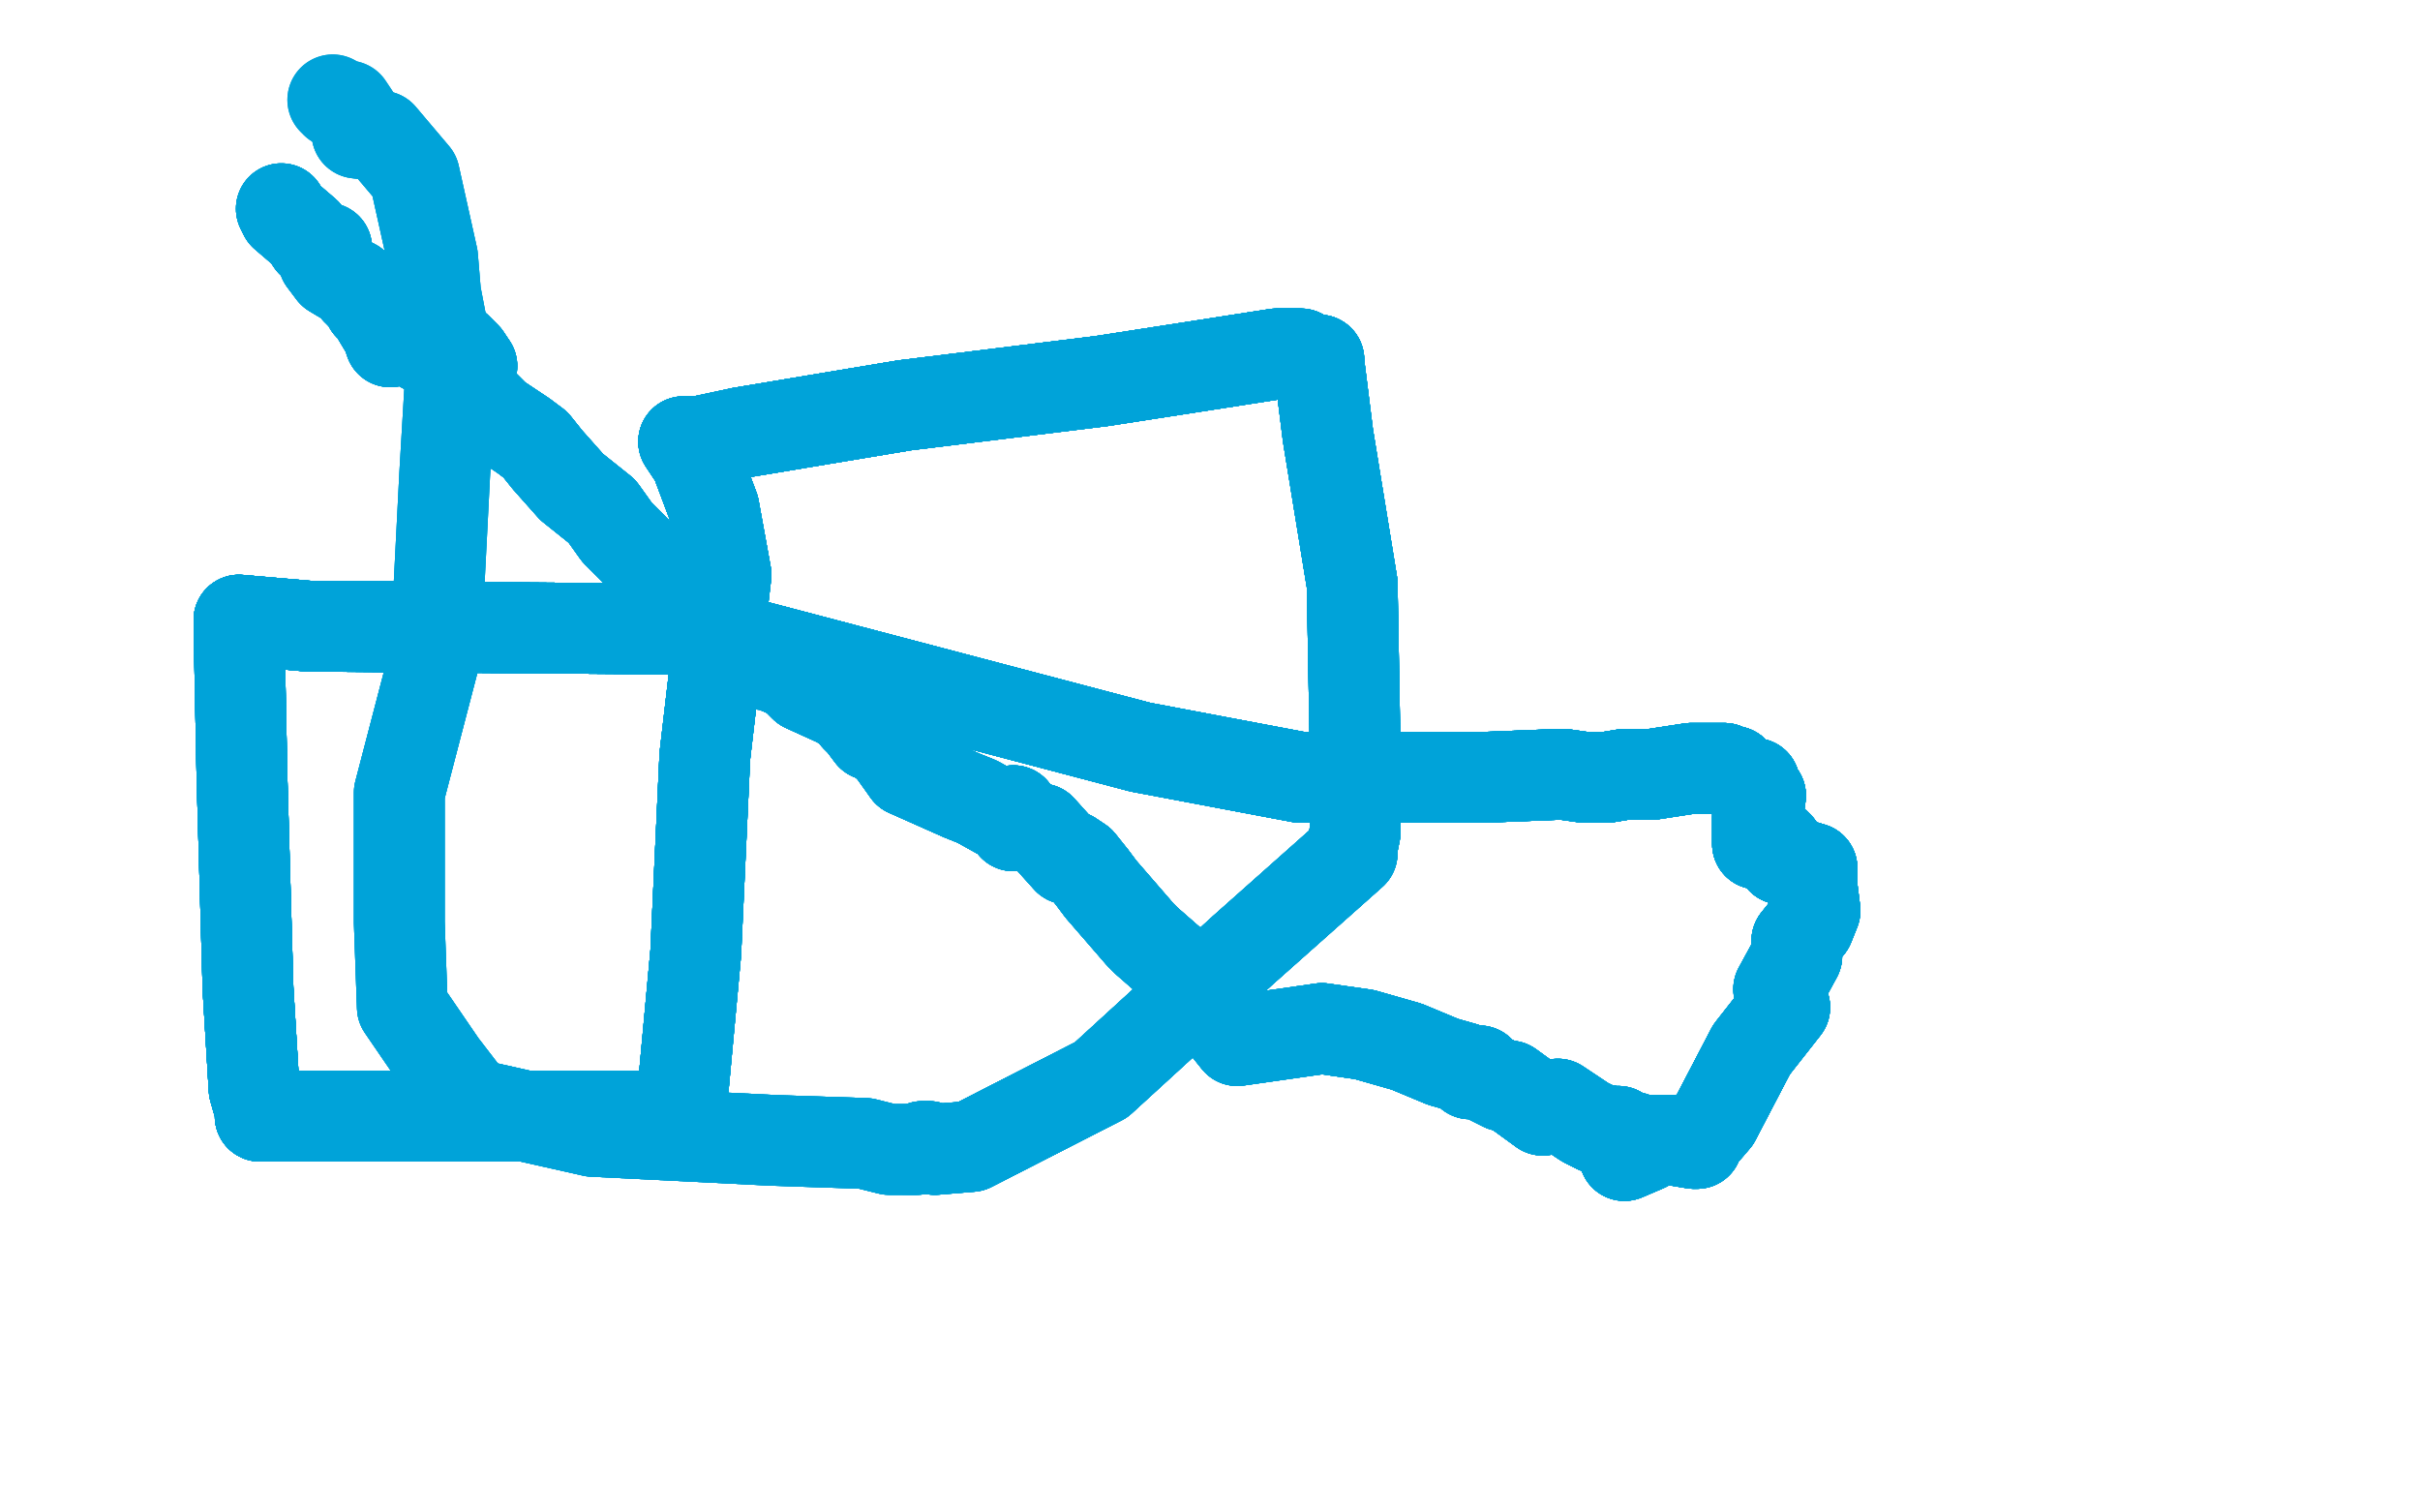 <?xml version="1.0" standalone="no"?>
<!DOCTYPE svg PUBLIC "-//W3C//DTD SVG 1.1//EN"
"http://www.w3.org/Graphics/SVG/1.1/DTD/svg11.dtd">

<svg width="800" height="500" version="1.1" xmlns="http://www.w3.org/2000/svg" xmlns:xlink="http://www.w3.org/1999/xlink" style="stroke-antialiasing: false"><desc>This SVG has been created on https://colorillo.com/</desc><rect x='0' y='0' width='800' height='500' style='fill: rgb(255,255,255); stroke-width:0' /><polyline points="93,69 94,71 101,77 103,80 108,82 108,86 107,86 110,90 115,93 117,94 118,96 119,96 119,97 121,98 121,99 122,101" style="fill: none; stroke: #00a3d9; stroke-width: 30; stroke-linejoin: round; stroke-linecap: round; stroke-antialiasing: false; stroke-antialias: 0; opacity: 1.0"/>
<polyline points="93,69 94,71 101,77 103,80 108,82 108,86 107,86 110,90 115,93 117,94 118,96 119,96 119,97 121,98 121,99 122,101 124,102 125,105 128,110 129,113 138,111 140,115 151,115 154,118 156,121" style="fill: none; stroke: #00a3d9; stroke-width: 30; stroke-linejoin: round; stroke-linecap: round; stroke-antialiasing: false; stroke-antialias: 0; opacity: 1.0"/>
<polyline points="93,69 94,71 101,77 103,80 108,82 108,86 107,86" style="fill: none; stroke: #00a3d9; stroke-width: 30; stroke-linejoin: round; stroke-linecap: round; stroke-antialiasing: false; stroke-antialias: 0; opacity: 1.0"/>
<polyline points="93,69 94,71 101,77 103,80 108,82 108,86 107,86 110,90 115,93 117,94 118,96 119,96 119,97 121,98 121,99 122,101 124,102 125,105 128,110 129,113 138,111 140,115 151,115 154,118 156,121 150,125 151,127 151,128 154,127 159,134 160,134 163,137 164,138" style="fill: none; stroke: #00a3d9; stroke-width: 30; stroke-linejoin: round; stroke-linecap: round; stroke-antialiasing: false; stroke-antialias: 0; opacity: 1.0"/>
<polyline points="93,69 94,71 101,77 103,80 108,82 108,86 107,86 110,90 115,93 117,94 118,96 119,96 119,97 121,98 121,99 122,101 124,102 125,105 128,110 129,113 138,111 140,115 151,115 154,118 156,121 150,125 151,127 151,128 154,127 159,134 160,134 163,137 164,138 173,144 177,147 181,152 189,161 199,169 204,176 211,183 219,190 220,193 235,204" style="fill: none; stroke: #00a3d9; stroke-width: 30; stroke-linejoin: round; stroke-linecap: round; stroke-antialiasing: false; stroke-antialias: 0; opacity: 1.0"/>
<polyline points="93,69 94,71 101,77 103,80 108,82 108,86 107,86 110,90 115,93 117,94 118,96 119,96 119,97 121,98 121,99 122,101 124,102 125,105 128,110 129,113 138,111 140,115 151,115 154,118 156,121 150,125 151,127 151,128 154,127 159,134 160,134 163,137 164,138 173,144 177,147 181,152 189,161 199,169 204,176 211,183 219,190 220,193 235,204 237,209 238,213 246,219 255,220 262,223" style="fill: none; stroke: #00a3d9; stroke-width: 30; stroke-linejoin: round; stroke-linecap: round; stroke-antialiasing: false; stroke-antialias: 0; opacity: 1.0"/>
<polyline points="118,96 119,96 119,97 121,98 121,99 122,101 124,102 125,105 128,110 129,113 138,111 140,115 151,115 154,118 156,121 150,125 151,127 151,128 154,127 159,134 160,134 163,137 164,138 173,144 177,147 181,152 189,161 199,169 204,176 211,183 219,190 220,193 235,204 237,209 238,213 246,219 255,220 262,223 266,227 277,232 282,235 283,237 285,239 288,243 291,244" style="fill: none; stroke: #00a3d9; stroke-width: 30; stroke-linejoin: round; stroke-linecap: round; stroke-antialiasing: false; stroke-antialias: 0; opacity: 1.0"/>
<polyline points="121,99 122,101 124,102 125,105 128,110 129,113 138,111 140,115 151,115 154,118 156,121 150,125 151,127 151,128 154,127 159,134 160,134 163,137 164,138 173,144 177,147 181,152 189,161 199,169 204,176 211,183 219,190 220,193 235,204 237,209 238,213 246,219 255,220 262,223 266,227 277,232 282,235 283,237 285,239 288,243 291,244 295,248 300,255 309,259 318,263 323,265 332,270 335,268" style="fill: none; stroke: #00a3d9; stroke-width: 30; stroke-linejoin: round; stroke-linecap: round; stroke-antialiasing: false; stroke-antialias: 0; opacity: 1.0"/>
<polyline points="156,121 150,125 151,127 151,128 154,127 159,134 160,134 163,137 164,138 173,144 177,147 181,152 189,161 199,169 204,176 211,183 219,190 220,193 235,204 237,209 238,213 246,219 255,220 262,223 266,227 277,232 282,235 283,237 285,239 288,243 291,244 295,248 300,255 309,259 318,263 323,265 332,270 335,268 335,273 340,273 344,274 353,284 354,283 357,285 361,290" style="fill: none; stroke: #00a3d9; stroke-width: 30; stroke-linejoin: round; stroke-linecap: round; stroke-antialiasing: false; stroke-antialias: 0; opacity: 1.0"/>
<polyline points="160,134 163,137 164,138 173,144 177,147 181,152 189,161 199,169 204,176 211,183 219,190 220,193 235,204 237,209 238,213 246,219 255,220 262,223 266,227 277,232 282,235 283,237 285,239 288,243 291,244 295,248 300,255 309,259 318,263 323,265 332,270 335,268 335,273 340,273 344,274 353,284 354,283 357,285 361,290 364,294 377,309 379,311 387,318 389,320 398,326 400,330 405,339" style="fill: none; stroke: #00a3d9; stroke-width: 30; stroke-linejoin: round; stroke-linecap: round; stroke-antialiasing: false; stroke-antialias: 0; opacity: 1.0"/>
<polyline points="177,147 181,152 189,161 199,169 204,176 211,183 219,190 220,193 235,204 237,209 238,213 246,219 255,220 262,223 266,227 277,232 282,235 283,237 285,239 288,243 291,244 295,248 300,255 309,259 318,263 323,265 332,270 335,268 335,273 340,273 344,274 353,284 354,283 357,285 361,290 364,294 377,309 379,311 387,318 389,320 398,326 400,330 405,339 409,344 437,340 451,342 465,346 477,351" style="fill: none; stroke: #00a3d9; stroke-width: 30; stroke-linejoin: round; stroke-linecap: round; stroke-antialiasing: false; stroke-antialias: 0; opacity: 1.0"/>
<polyline points="238,213 246,219 255,220 262,223 266,227 277,232 282,235 283,237 285,239 288,243 291,244 295,248 300,255 309,259 318,263 323,265 332,270 335,268 335,273 340,273 344,274 353,284 354,283 357,285 361,290 364,294 377,309 379,311 387,318 389,320 398,326 400,330 405,339 409,344 437,340 451,342 465,346 477,351 484,353 486,355 489,354 489,355 497,359 499,359 510,367" style="fill: none; stroke: #00a3d9; stroke-width: 30; stroke-linejoin: round; stroke-linecap: round; stroke-antialiasing: false; stroke-antialias: 0; opacity: 1.0"/>
<polyline points="255,220 262,223 266,227 277,232 282,235 283,237 285,239 288,243 291,244 295,248 300,255 309,259 318,263 323,265 332,270 335,268 335,273 340,273 344,274 353,284 354,283 357,285 361,290 364,294 377,309 379,311 387,318 389,320 398,326 400,330 405,339 409,344 437,340 451,342 465,346 477,351 484,353 486,355 489,354 489,355 497,359 499,359 510,367 515,365 524,371 528,373 533,374 535,374 537,376" style="fill: none; stroke: #00a3d9; stroke-width: 30; stroke-linejoin: round; stroke-linecap: round; stroke-antialiasing: false; stroke-antialias: 0; opacity: 1.0"/>
<polyline points="300,255 309,259 318,263 323,265 332,270 335,268 335,273 340,273 344,274 353,284 354,283 357,285 361,290 364,294 377,309 379,311 387,318 389,320 398,326 400,330 405,339 409,344 437,340 451,342 465,346 477,351 484,353 486,355 489,354 489,355 497,359 499,359 510,367 515,365 524,371 528,373 533,374 535,374 537,376 540,376 544,379 537,382 541,377 554,377 560,378" style="fill: none; stroke: #00a3d9; stroke-width: 30; stroke-linejoin: round; stroke-linecap: round; stroke-antialiasing: false; stroke-antialias: 0; opacity: 1.0"/>
<polyline points="300,255 309,259 318,263 323,265 332,270 335,268 335,273 340,273 344,274 353,284 354,283 357,285 361,290 364,294 377,309 379,311 387,318 389,320 398,326 400,330 405,339 409,344 437,340 451,342 465,346 477,351 484,353 486,355 489,354 489,355 497,359 499,359 510,367 515,365 524,371 528,373 533,374 535,374 537,376 540,376 544,379 537,382 541,377 554,377 560,378 561,378 561,377 567,370 579,347 590,333" style="fill: none; stroke: #00a3d9; stroke-width: 30; stroke-linejoin: round; stroke-linecap: round; stroke-antialiasing: false; stroke-antialias: 0; opacity: 1.0"/>
<polyline points="361,290 364,294 377,309 379,311 387,318 389,320 398,326 400,330 405,339 409,344 437,340 451,342 465,346 477,351 484,353 486,355 489,354 489,355 497,359 499,359 510,367 515,365 524,371 528,373 533,374 535,374 537,376 540,376 544,379 537,382 541,377 554,377 560,378 561,378 561,377 567,370 579,347 590,333 588,327 594,316 594,315 594,311 598,306 600,301" style="fill: none; stroke: #00a3d9; stroke-width: 30; stroke-linejoin: round; stroke-linecap: round; stroke-antialiasing: false; stroke-antialias: 0; opacity: 1.0"/>
<polyline points="387,318 389,320 398,326 400,330 405,339 409,344 437,340 451,342 465,346 477,351 484,353 486,355 489,354 489,355 497,359 499,359 510,367 515,365 524,371 528,373 533,374 535,374 537,376 540,376 544,379 537,382 541,377 554,377 560,378 561,378 561,377 567,370 579,347 590,333 588,327 594,316 594,315 594,311 598,306 600,301 599,293 599,287 589,284 588,280 587,279 581,279 581,270 582,263" style="fill: none; stroke: #00a3d9; stroke-width: 30; stroke-linejoin: round; stroke-linecap: round; stroke-antialiasing: false; stroke-antialias: 0; opacity: 1.0"/>
<polyline points="437,340 451,342 465,346 477,351 484,353 486,355 489,354 489,355 497,359 499,359 510,367 515,365 524,371 528,373 533,374 535,374 537,376 540,376 544,379 537,382 541,377 554,377 560,378 561,378 561,377 567,370 579,347 590,333 588,327 594,316 594,315 594,311 598,306 600,301 599,293 599,287 589,284 588,280 587,279 581,279 581,270 582,263 581,262 580,259 576,258 573,255 572,255" style="fill: none; stroke: #00a3d9; stroke-width: 30; stroke-linejoin: round; stroke-linecap: round; stroke-antialiasing: false; stroke-antialias: 0; opacity: 1.0"/>
<polyline points="489,354 489,355 497,359 499,359 510,367 515,365 524,371 528,373 533,374 535,374 537,376 540,376 544,379 537,382 541,377 554,377 560,378 561,378 561,377 567,370 579,347 590,333 588,327 594,316 594,315 594,311 598,306 600,301 599,293 599,287 589,284 588,280 587,279 581,279 581,270 582,263 581,262 580,259 576,258 573,255 572,255 570,254 565,254 559,254 546,256 537,256 531,257" style="fill: none; stroke: #00a3d9; stroke-width: 30; stroke-linejoin: round; stroke-linecap: round; stroke-antialiasing: false; stroke-antialias: 0; opacity: 1.0"/>
<polyline points="497,359 499,359 510,367 515,365 524,371 528,373 533,374 535,374 537,376 540,376 544,379 537,382 541,377 554,377 560,378 561,378 561,377 567,370 579,347 590,333 588,327 594,316 594,315 594,311 598,306 600,301 599,293 599,287 589,284 588,280 587,279 581,279 581,270 582,263 581,262 580,259 576,258 573,255 572,255 570,254 565,254 559,254 546,256 537,256 531,257 524,257 517,256 515,256 490,257" style="fill: none; stroke: #00a3d9; stroke-width: 30; stroke-linejoin: round; stroke-linecap: round; stroke-antialiasing: false; stroke-antialias: 0; opacity: 1.0"/>
<polyline points="544,379 537,382 541,377 554,377 560,378 561,378 561,377 567,370 579,347 590,333 588,327 594,316 594,315 594,311 598,306 600,301 599,293 599,287 589,284 588,280 587,279 581,279 581,270 582,263 581,262 580,259 576,258 573,255 572,255 570,254 565,254 559,254 546,256 537,256 531,257 524,257 517,256 515,256 490,257 465,257 430,257 377,247 229,208 102,207 79,205" style="fill: none; stroke: #00a3d9; stroke-width: 30; stroke-linejoin: round; stroke-linecap: round; stroke-antialiasing: false; stroke-antialias: 0; opacity: 1.0"/>
<polyline points="541,377 554,377 560,378 561,378 561,377 567,370 579,347 590,333 588,327 594,316 594,315 594,311 598,306 600,301 599,293 599,287 589,284 588,280 587,279 581,279 581,270 582,263 581,262 580,259 576,258 573,255 572,255 570,254 565,254 559,254 546,256 537,256 531,257 524,257 517,256 515,256 490,257 465,257 430,257 377,247 229,208 102,207 79,205 79,207 80,257 82,327 84,360 86,367 86,369" style="fill: none; stroke: #00a3d9; stroke-width: 30; stroke-linejoin: round; stroke-linecap: round; stroke-antialiasing: false; stroke-antialias: 0; opacity: 1.0"/>
<polyline points="594,315 594,311 598,306 600,301 599,293 599,287 589,284 588,280 587,279 581,279 581,270 582,263 581,262 580,259 576,258 573,255 572,255 570,254 565,254 559,254 546,256 537,256 531,257 524,257 517,256 515,256 490,257 465,257 430,257 377,247 229,208 102,207 79,205 79,207 80,257 82,327 84,360 86,367 86,369 87,369 126,369 145,369 193,369 216,369 220,370" style="fill: none; stroke: #00a3d9; stroke-width: 30; stroke-linejoin: round; stroke-linecap: round; stroke-antialiasing: false; stroke-antialias: 0; opacity: 1.0"/>
<polyline points="594,315 594,311 598,306 600,301 599,293 599,287 589,284 588,280 587,279 581,279 581,270 582,263 581,262 580,259 576,258 573,255 572,255 570,254 565,254 559,254 546,256 537,256 531,257 524,257 517,256 515,256 490,257 465,257 430,257 377,247 229,208 102,207 79,205 79,207 80,257 82,327 84,360 86,367 86,369 87,369 126,369 145,369 193,369 216,369 220,370 224,370" style="fill: none; stroke: #00a3d9; stroke-width: 30; stroke-linejoin: round; stroke-linecap: round; stroke-antialiasing: false; stroke-antialias: 0; opacity: 1.0"/>
<polyline points="599,293 599,287 589,284 588,280 587,279 581,279 581,270 582,263 581,262 580,259 576,258 573,255 572,255 570,254 565,254 559,254 546,256 537,256 531,257 524,257 517,256 515,256 490,257 465,257 430,257 377,247 229,208 102,207 79,205 79,207 80,257 82,327 84,360 86,367 86,369 87,369 126,369 145,369 193,369 216,369 220,370 224,370 225,369 230,315 233,250 240,190 236,168 230,152" style="fill: none; stroke: #00a3d9; stroke-width: 30; stroke-linejoin: round; stroke-linecap: round; stroke-antialiasing: false; stroke-antialias: 0; opacity: 1.0"/>
<polyline points="599,293 599,287 589,284 588,280 587,279 581,279 581,270 582,263 581,262 580,259 576,258 573,255 572,255 570,254 565,254 559,254 546,256 537,256 531,257 524,257 517,256 515,256 490,257 465,257 430,257 377,247 229,208 102,207 79,205 79,207 80,257 82,327 84,360 86,367 86,369 87,369 126,369 145,369 193,369 216,369 220,370 224,370 225,369 230,315 233,250 240,190 236,168 230,152 226,146" style="fill: none; stroke: #00a3d9; stroke-width: 30; stroke-linejoin: round; stroke-linecap: round; stroke-antialiasing: false; stroke-antialias: 0; opacity: 1.0"/>
<polyline points="576,258 573,255 572,255 570,254 565,254 559,254 546,256 537,256 531,257 524,257 517,256 515,256 490,257 465,257 430,257 377,247 229,208 102,207 79,205 79,207 80,257 82,327 84,360 86,367 86,369 87,369 126,369 145,369 193,369 216,369 220,370 224,370 225,369 230,315 233,250 240,190 236,168 230,152 226,146 231,146 245,143 299,134 364,126 422,117 429,117" style="fill: none; stroke: #00a3d9; stroke-width: 30; stroke-linejoin: round; stroke-linecap: round; stroke-antialiasing: false; stroke-antialias: 0; opacity: 1.0"/>
<polyline points="576,258 573,255 572,255 570,254 565,254 559,254 546,256 537,256 531,257 524,257 517,256 515,256 490,257 465,257 430,257 377,247 229,208 102,207 79,205 79,207 80,257 82,327 84,360 86,367 86,369 87,369 126,369 145,369 193,369 216,369 220,370 224,370 225,369 230,315 233,250 240,190 236,168 230,152 226,146 231,146 245,143 299,134 364,126 422,117 429,117 430,117 431,118 434,119 436,119" style="fill: none; stroke: #00a3d9; stroke-width: 30; stroke-linejoin: round; stroke-linecap: round; stroke-antialiasing: false; stroke-antialias: 0; opacity: 1.0"/>
<polyline points="546,256 537,256 531,257 524,257 517,256 515,256 490,257 465,257 430,257 377,247 229,208 102,207 79,205 79,207 80,257 82,327 84,360 86,367 86,369 87,369 126,369 145,369 193,369 216,369 220,370 224,370 225,369 230,315 233,250 240,190 236,168 230,152 226,146 231,146 245,143 299,134 364,126 422,117 429,117 430,117 431,118 434,119 436,119 436,120 439,144 447,193 448,249" style="fill: none; stroke: #00a3d9; stroke-width: 30; stroke-linejoin: round; stroke-linecap: round; stroke-antialiasing: false; stroke-antialias: 0; opacity: 1.0"/>
<polyline points="546,256 537,256 531,257 524,257 517,256 515,256 490,257 465,257 430,257 377,247 229,208 102,207 79,205 79,207 80,257 82,327 84,360 86,367 86,369 87,369 126,369 145,369 193,369 216,369 220,370 224,370 225,369 230,315 233,250 240,190 236,168 230,152 226,146 231,146 245,143 299,134 364,126 422,117 429,117 430,117 431,118 434,119 436,119 436,120 439,144 447,193 448,249 448,275 447,280 447,281" style="fill: none; stroke: #00a3d9; stroke-width: 30; stroke-linejoin: round; stroke-linecap: round; stroke-antialiasing: false; stroke-antialias: 0; opacity: 1.0"/>
<polyline points="229,208 102,207 79,205 79,207 80,257 82,327 84,360 86,367 86,369 87,369 126,369 145,369 193,369 216,369 220,370 224,370 225,369 230,315 233,250 240,190 236,168 230,152 226,146 231,146 245,143 299,134 364,126 422,117 429,117 430,117 431,118 434,119 436,119 436,120 439,144 447,193 448,249 448,275 447,280 447,281 447,282 411,314 364,357 321,379 309,380" style="fill: none; stroke: #00a3d9; stroke-width: 30; stroke-linejoin: round; stroke-linecap: round; stroke-antialiasing: false; stroke-antialias: 0; opacity: 1.0"/>
<polyline points="229,208 102,207 79,205 79,207 80,257 82,327 84,360 86,367 86,369 87,369 126,369 145,369 193,369 216,369 220,370 224,370 225,369 230,315 233,250 240,190 236,168 230,152 226,146 231,146 245,143 299,134 364,126 422,117 429,117 430,117 431,118 434,119 436,119 436,120 439,144 447,193 448,249 448,275 447,280 447,281 447,282 411,314 364,357 321,379 309,380 307,379 306,379 305,379 303,380 300,380" style="fill: none; stroke: #00a3d9; stroke-width: 30; stroke-linejoin: round; stroke-linecap: round; stroke-antialiasing: false; stroke-antialias: 0; opacity: 1.0"/>
<polyline points="193,369 216,369 220,370 224,370 225,369 230,315 233,250 240,190 236,168 230,152 226,146 231,146 245,143 299,134 364,126 422,117 429,117 430,117 431,118 434,119 436,119 436,120 439,144 447,193 448,249 448,275 447,280 447,281 447,282 411,314 364,357 321,379 309,380 307,379 306,379 305,379 303,380 300,380 296,380 294,380 286,378 256,377 196,374 156,365" style="fill: none; stroke: #00a3d9; stroke-width: 30; stroke-linejoin: round; stroke-linecap: round; stroke-antialiasing: false; stroke-antialias: 0; opacity: 1.0"/>
<polyline points="193,369 216,369 220,370 224,370 225,369 230,315 233,250 240,190 236,168 230,152 226,146 231,146 245,143 299,134 364,126 422,117 429,117 430,117 431,118 434,119 436,119 436,120 439,144 447,193 448,249 448,275 447,280 447,281 447,282 411,314 364,357 321,379 309,380 307,379 306,379 305,379 303,380 300,380 296,380 294,380 286,378 256,377 196,374 156,365 146,352 133,333 132,305 132,262 144,216" style="fill: none; stroke: #00a3d9; stroke-width: 30; stroke-linejoin: round; stroke-linecap: round; stroke-antialiasing: false; stroke-antialias: 0; opacity: 1.0"/>
<polyline points="245,143 299,134 364,126 422,117 429,117 430,117 431,118 434,119 436,119 436,120 439,144 447,193 448,249 448,275 447,280 447,281 447,282 411,314 364,357 321,379 309,380 307,379 306,379 305,379 303,380 300,380 296,380 294,380 286,378 256,377 196,374 156,365 146,352 133,333 132,305 132,262 144,216 147,157 149,123 144,97 143,85 137,58 126,45 118,44" style="fill: none; stroke: #00a3d9; stroke-width: 30; stroke-linejoin: round; stroke-linecap: round; stroke-antialiasing: false; stroke-antialias: 0; opacity: 1.0"/>
<polyline points="245,143 299,134 364,126 422,117 429,117 430,117 431,118 434,119 436,119 436,120 439,144 447,193 448,249 448,275 447,280 447,281 447,282 411,314 364,357 321,379 309,380 307,379 306,379 305,379 303,380 300,380 296,380 294,380 286,378 256,377 196,374 156,365 146,352 133,333 132,305 132,262 144,216 147,157 149,123 144,97 143,85 137,58 126,45 118,44 118,42 117,38 115,35 111,34 110,33" style="fill: none; stroke: #00a3d9; stroke-width: 30; stroke-linejoin: round; stroke-linecap: round; stroke-antialiasing: false; stroke-antialias: 0; opacity: 1.0"/>
<polyline points="245,143 299,134 364,126 422,117 429,117 430,117 431,118 434,119 436,119 436,120 439,144 447,193 448,249 448,275 447,280 447,281 447,282 411,314 364,357 321,379 309,380 307,379 306,379 305,379 303,380 300,380 296,380 294,380 286,378 256,377 196,374 156,365 146,352 133,333 132,305 132,262 144,216 147,157 149,123 144,97 143,85 137,58 126,45 118,44 118,42 117,38 115,35 111,34 110,33" style="fill: none; stroke: #00a3d9; stroke-width: 30; stroke-linejoin: round; stroke-linecap: round; stroke-antialiasing: false; stroke-antialias: 0; opacity: 1.0"/>
</svg>
